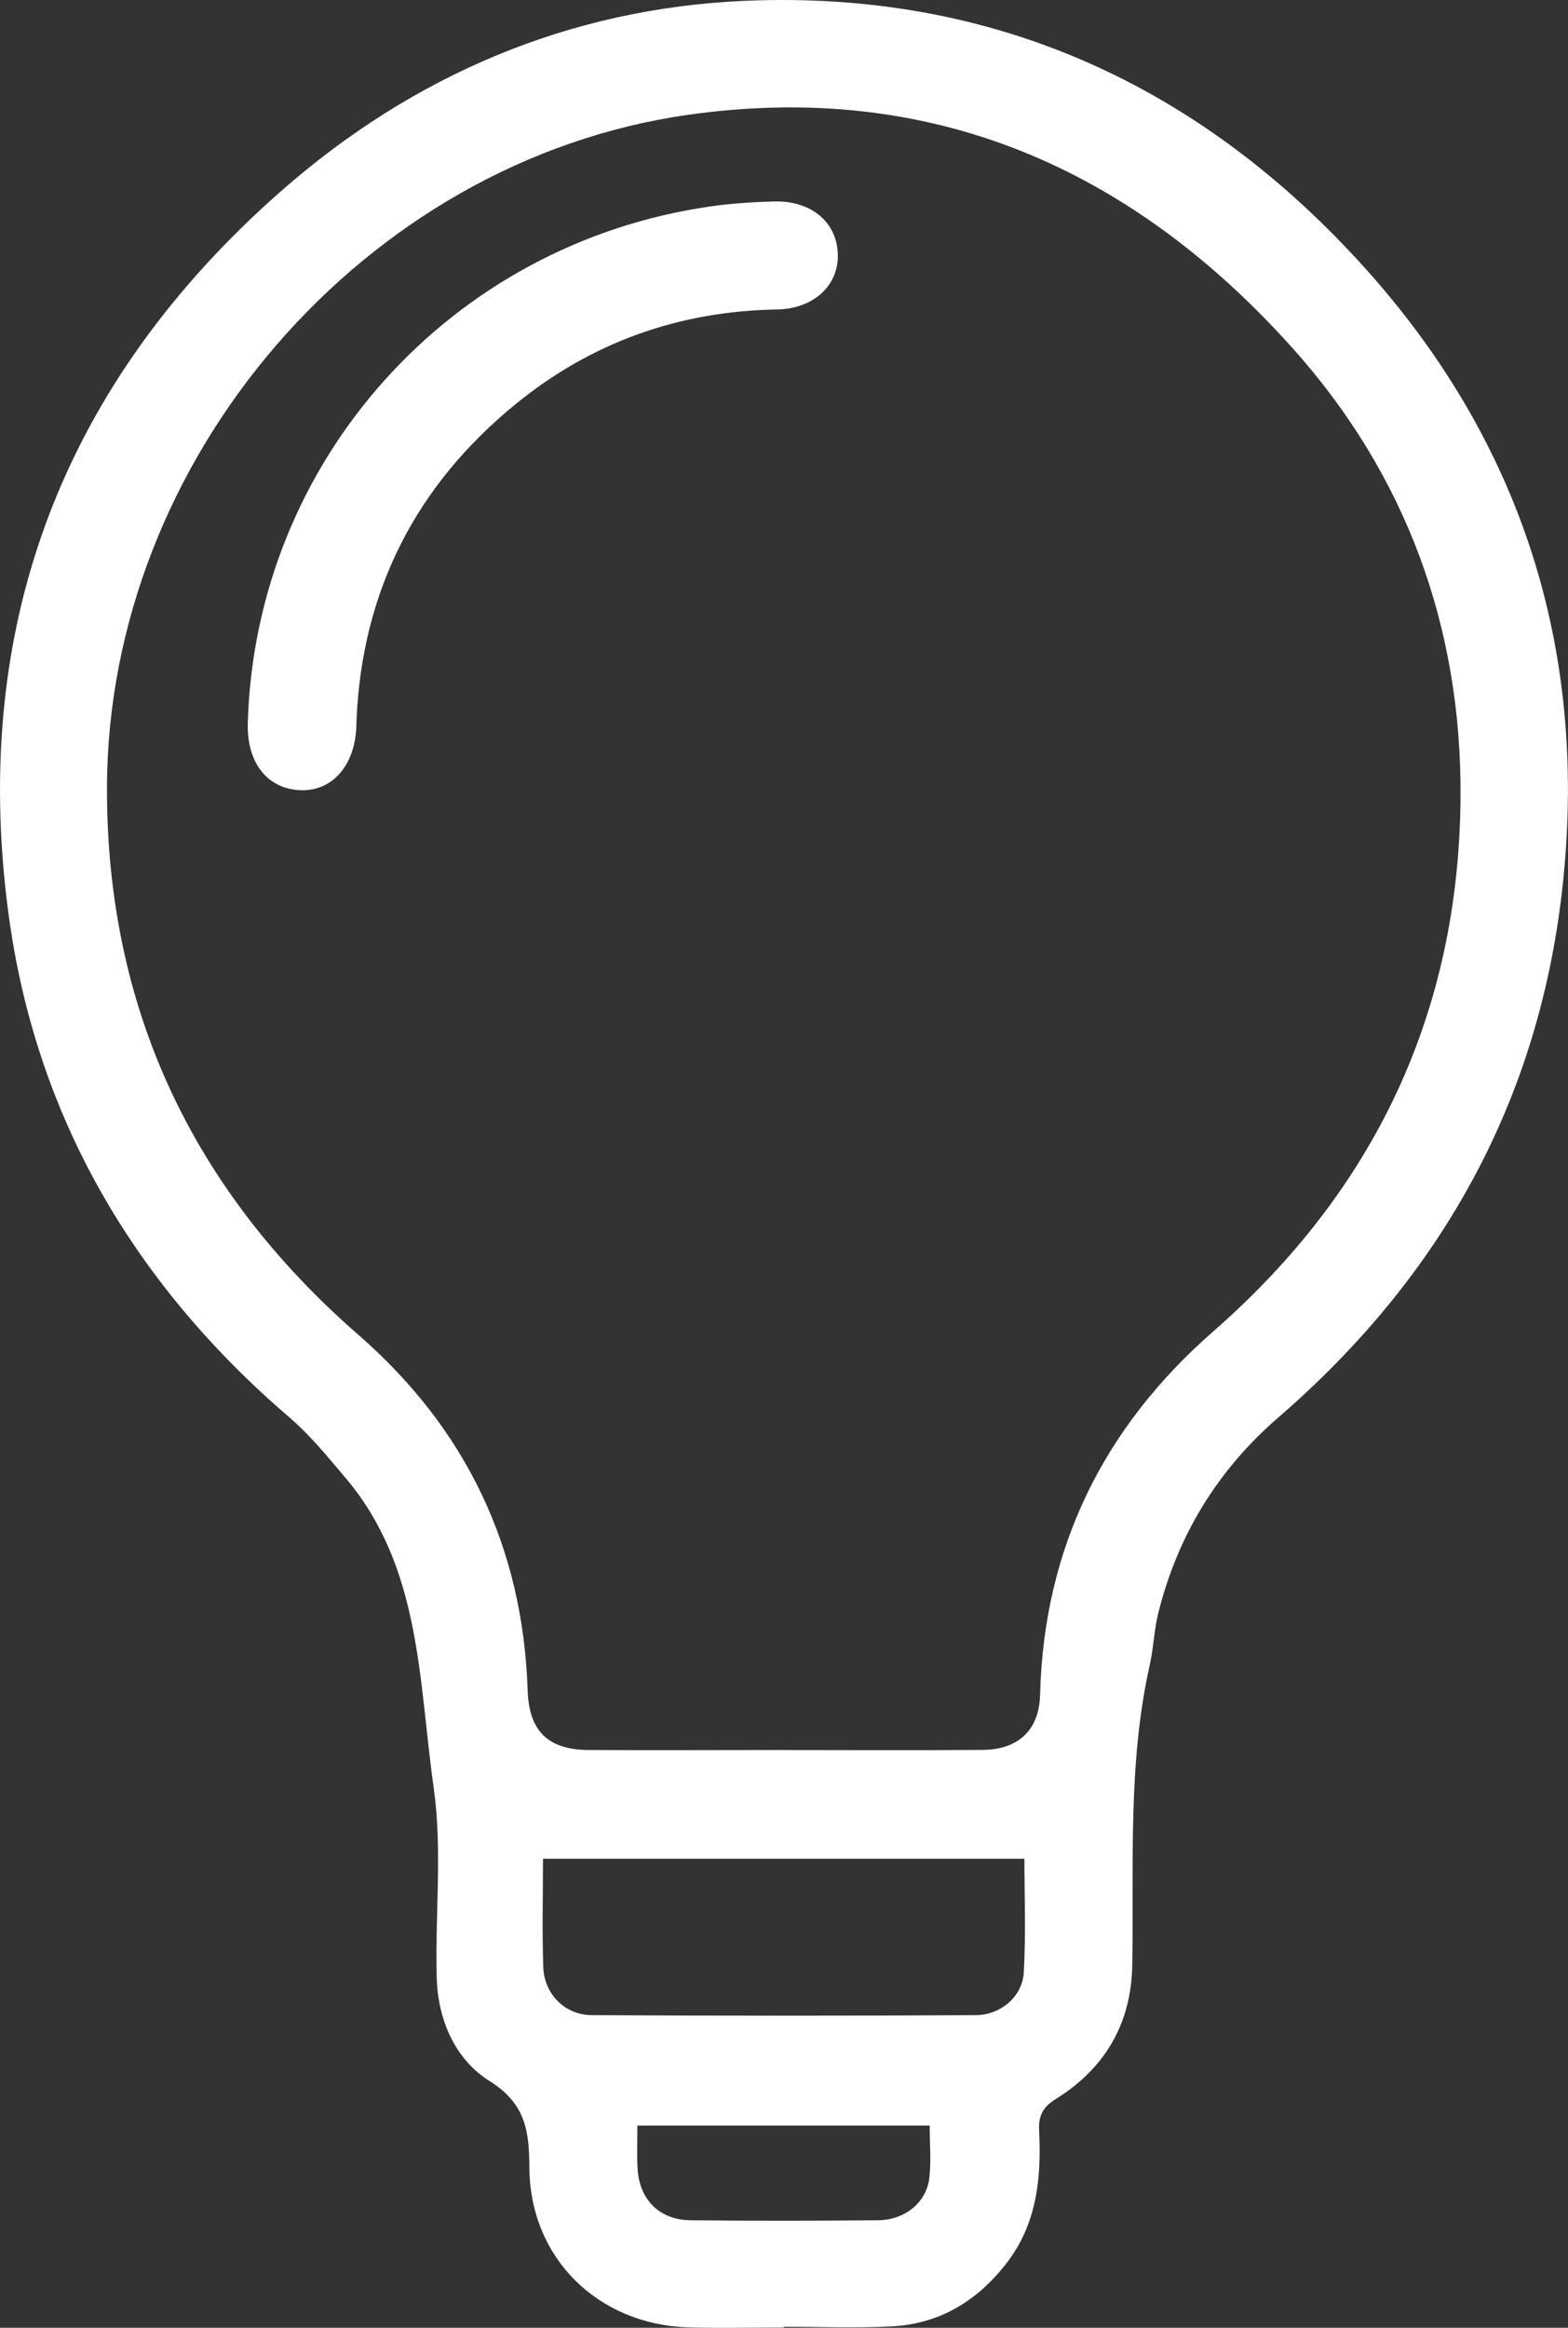 <svg width="31" height="46" viewBox="0 0 31 46" fill="none" xmlns="http://www.w3.org/2000/svg">
<rect x="0" y="0" width="31" height="46" fill="#333333" stroke="none"/>
<g clip-path="url(#clip0_2193_3954)">
<path d="M15.497 45.995C14.868 45.995 14.238 46.011 13.611 45.992C11.822 45.937 10.478 44.624 10.466 42.836C10.462 42.109 10.391 41.569 9.682 41.126C8.996 40.696 8.658 39.917 8.634 39.084C8.599 37.831 8.749 36.556 8.574 35.325C8.274 33.219 8.334 30.979 6.832 29.206C6.48 28.79 6.132 28.362 5.722 28.01C2.627 25.353 0.685 22.031 0.159 17.992C-0.579 12.327 1.26 7.554 5.554 3.779C8.162 1.488 11.254 0.166 14.729 0.016C19.64 -0.195 23.746 1.692 26.997 5.309C30.075 8.736 31.378 12.811 30.904 17.407C30.463 21.693 28.523 25.202 25.271 28.013C24.075 29.047 23.284 30.338 22.901 31.871C22.817 32.204 22.808 32.556 22.733 32.892C22.291 34.858 22.42 36.854 22.385 38.842C22.364 39.983 21.849 40.87 20.884 41.472C20.619 41.636 20.529 41.805 20.544 42.1C20.59 43.037 20.503 43.947 19.896 44.728C19.318 45.472 18.574 45.924 17.629 45.972C16.919 46.009 16.207 45.98 15.495 45.98C15.495 45.984 15.495 45.99 15.495 45.996L15.497 45.995ZM15.507 34.583C16.814 34.583 18.121 34.591 19.428 34.58C20.141 34.574 20.546 34.181 20.563 33.489C20.638 30.586 21.816 28.206 23.993 26.304C27.182 23.517 28.84 20.003 28.875 15.783C28.905 12.406 27.801 9.377 25.538 6.861C22.358 3.324 18.415 1.582 13.59 2.271C7.211 3.182 2.135 9.051 2.115 15.551C2.102 19.908 3.794 23.509 7.09 26.382C9.212 28.231 10.34 30.581 10.432 33.407C10.459 34.202 10.828 34.577 11.636 34.582C12.927 34.589 14.218 34.583 15.509 34.582L15.507 34.583ZM20.254 36.731H10.735C10.735 37.429 10.716 38.154 10.741 38.876C10.76 39.407 11.169 39.819 11.701 39.822C14.231 39.835 16.761 39.835 19.291 39.822C19.785 39.819 20.215 39.453 20.241 38.975C20.284 38.207 20.253 37.434 20.253 36.729L20.254 36.731ZM12.602 42.004C12.602 42.324 12.59 42.587 12.605 42.848C12.636 43.46 13.033 43.867 13.645 43.875C14.882 43.888 16.12 43.886 17.36 43.875C17.89 43.87 18.317 43.523 18.373 43.04C18.412 42.706 18.38 42.362 18.38 42.004H12.604H12.602Z" fill="white"/>
<path d="M4.899 14.279C5.052 9.107 8.905 4.81 14.056 4.078C14.465 4.019 14.88 3.994 15.293 3.981C16.031 3.959 16.54 4.382 16.564 5.013C16.588 5.629 16.1 6.102 15.357 6.116C13.418 6.149 11.689 6.766 10.194 7.986C8.22 9.597 7.157 11.681 7.048 14.235C7.047 14.285 7.048 14.335 7.044 14.383C7.007 15.152 6.545 15.654 5.913 15.614C5.268 15.574 4.875 15.058 4.899 14.278V14.279Z" fill="white"/>
</g>
<defs>
<clipPath id="clip0_2193_3954">
<rect width="31" height="46" fill="white"/>
</clipPath>
</defs>
</svg>
